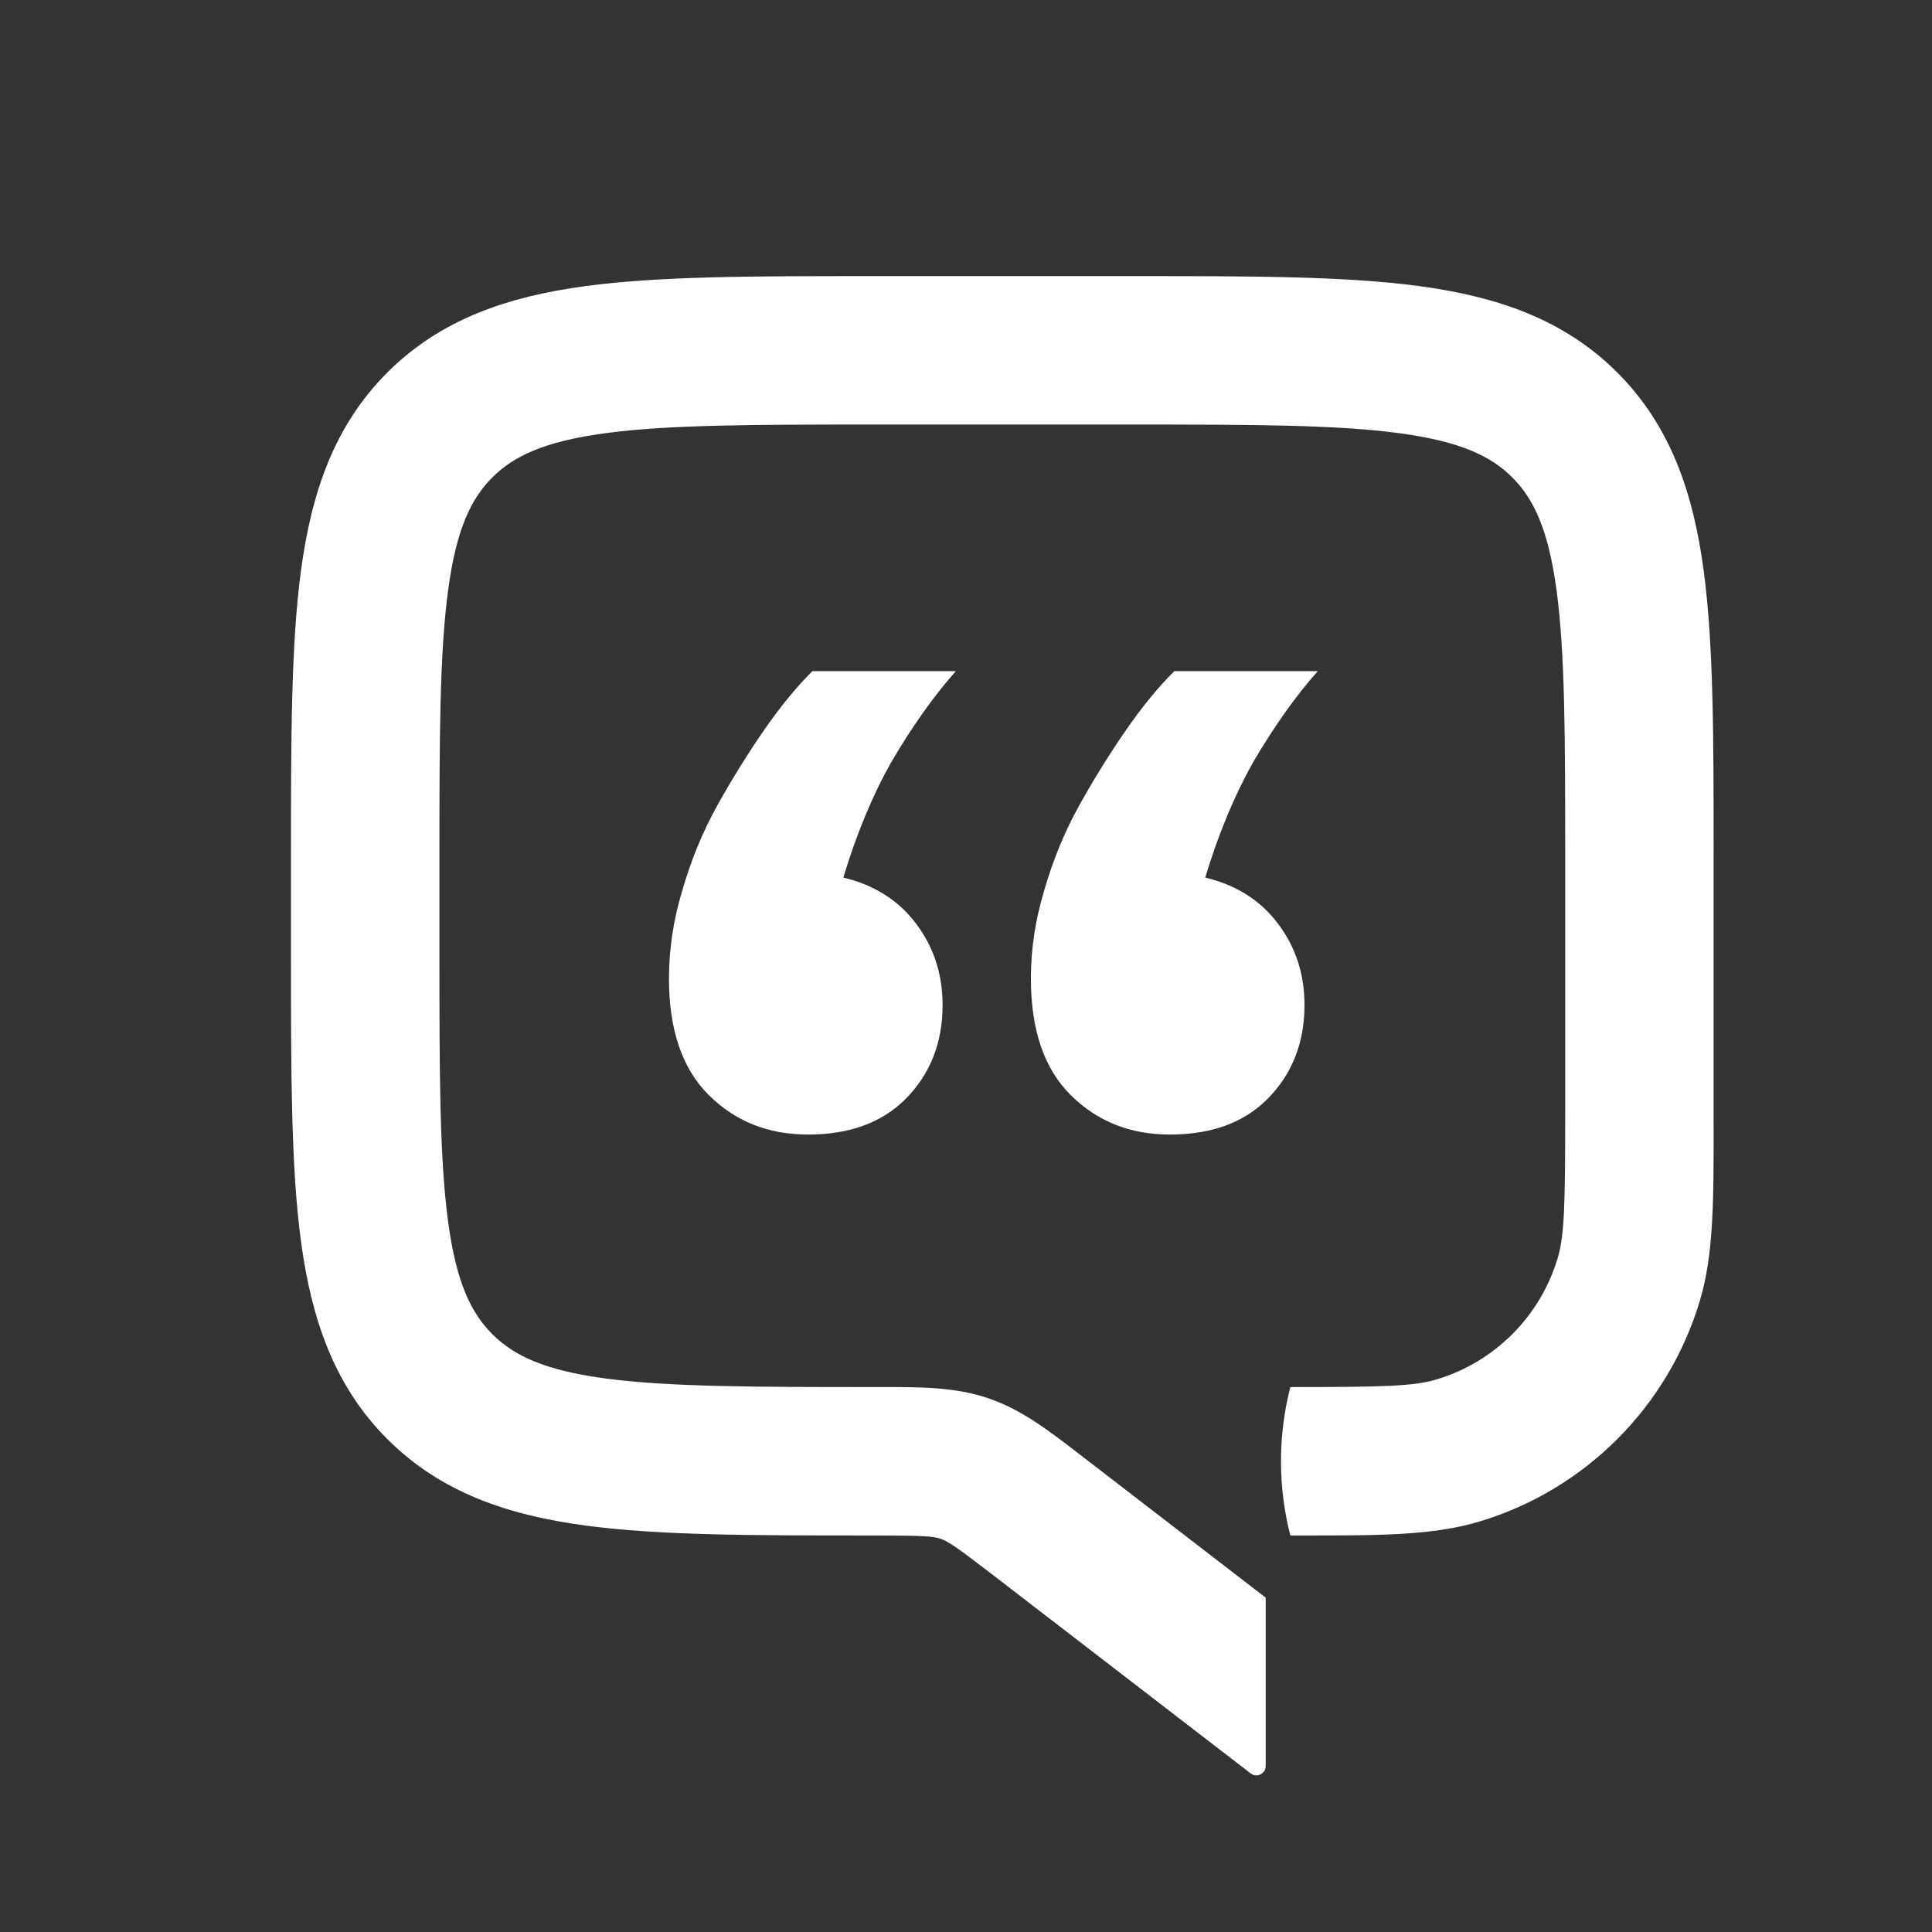<svg width="34" height="34" viewBox="0 0 34 34" fill="none" xmlns="http://www.w3.org/2000/svg">
<rect x="0" y="0" width="34" height="34" fill="#333333" stroke="none"/>
<path d="M15.303 4.859C13.269 4.859 11.61 4.859 10.302 5.035C8.936 5.219 7.757 5.616 6.817 6.555C5.877 7.495 5.481 8.674 5.297 10.04C5.121 11.348 5.121 13.007 5.121 15.041V16.847C5.121 18.878 5.121 20.534 5.296 21.841C5.48 23.205 5.875 24.381 6.812 25.321L6.822 25.331C7.762 26.268 8.939 26.664 10.303 26.847C11.609 27.022 13.265 27.022 15.296 27.022H15.39C16.281 27.022 16.429 27.038 16.552 27.08L16.553 27.08C16.676 27.122 16.803 27.2 17.509 27.744L22.01 31.209C22.118 31.292 22.274 31.215 22.274 31.08V29.764V28.116L19.103 25.674C19.065 25.645 19.028 25.617 18.991 25.588C18.465 25.182 17.98 24.807 17.396 24.608L17.392 24.607C16.808 24.408 16.195 24.409 15.531 24.41C15.505 24.41 15.479 24.41 15.452 24.41C15.431 24.41 15.411 24.41 15.39 24.41C13.242 24.41 11.763 24.407 10.65 24.258C9.575 24.114 9.04 23.854 8.667 23.482L8.661 23.476C8.289 23.103 8.029 22.568 7.885 21.493C7.736 20.381 7.733 18.901 7.733 16.754V15.135C7.733 12.984 7.736 11.502 7.886 10.388C8.03 9.312 8.29 8.776 8.664 8.402C9.038 8.029 9.573 7.769 10.65 7.624C11.764 7.474 13.246 7.471 15.397 7.471H19.882C22.033 7.471 23.515 7.474 24.629 7.624C25.705 7.769 26.241 8.029 26.614 8.402C26.988 8.776 27.248 9.312 27.393 10.388C27.543 11.502 27.545 12.984 27.545 15.135V19.573C27.545 21.209 27.532 21.742 27.412 22.142C27.105 23.168 26.303 23.97 25.277 24.277C24.878 24.396 24.345 24.41 22.708 24.41C22.488 25.267 22.488 26.165 22.708 27.022L22.919 27.022C24.256 27.023 25.21 27.023 26.025 26.78C27.894 26.221 29.356 24.759 29.915 22.89C30.159 22.075 30.158 21.121 30.157 19.784L30.157 15.041C30.157 13.007 30.157 11.348 29.982 10.04C29.798 8.674 29.401 7.495 28.461 6.555C27.521 5.616 26.343 5.219 24.977 5.035C23.668 4.859 22.01 4.859 19.976 4.859H15.303Z" fill="white"/>
<path d="M22.957 17.686C22.957 18.355 22.737 18.91 22.297 19.348C21.883 19.76 21.313 19.966 20.588 19.966C19.889 19.966 19.307 19.734 18.841 19.27C18.375 18.806 18.142 18.124 18.142 17.222C18.142 16.706 18.219 16.191 18.375 15.676C18.53 15.135 18.737 14.632 18.996 14.168C19.255 13.704 19.527 13.266 19.812 12.854C20.096 12.442 20.381 12.094 20.666 11.811H23.19C22.802 12.249 22.427 12.777 22.064 13.395C21.728 13.988 21.443 14.671 21.21 15.444C21.753 15.573 22.181 15.843 22.491 16.256C22.802 16.668 22.957 17.145 22.957 17.686ZM16.588 17.686C16.588 18.355 16.368 18.91 15.928 19.348C15.514 19.76 14.944 19.966 14.219 19.966C13.52 19.966 12.938 19.734 12.472 19.27C12.006 18.806 11.773 18.124 11.773 17.222C11.773 16.706 11.85 16.191 12.006 15.676C12.161 15.135 12.368 14.632 12.627 14.168C12.886 13.704 13.158 13.266 13.443 12.854C13.727 12.442 14.012 12.094 14.297 11.811H16.821C16.433 12.249 16.058 12.777 15.695 13.395C15.358 13.988 15.074 14.671 14.841 15.444C15.384 15.573 15.812 15.843 16.122 16.256C16.433 16.668 16.588 17.145 16.588 17.686Z" fill="white"/>
</svg>
